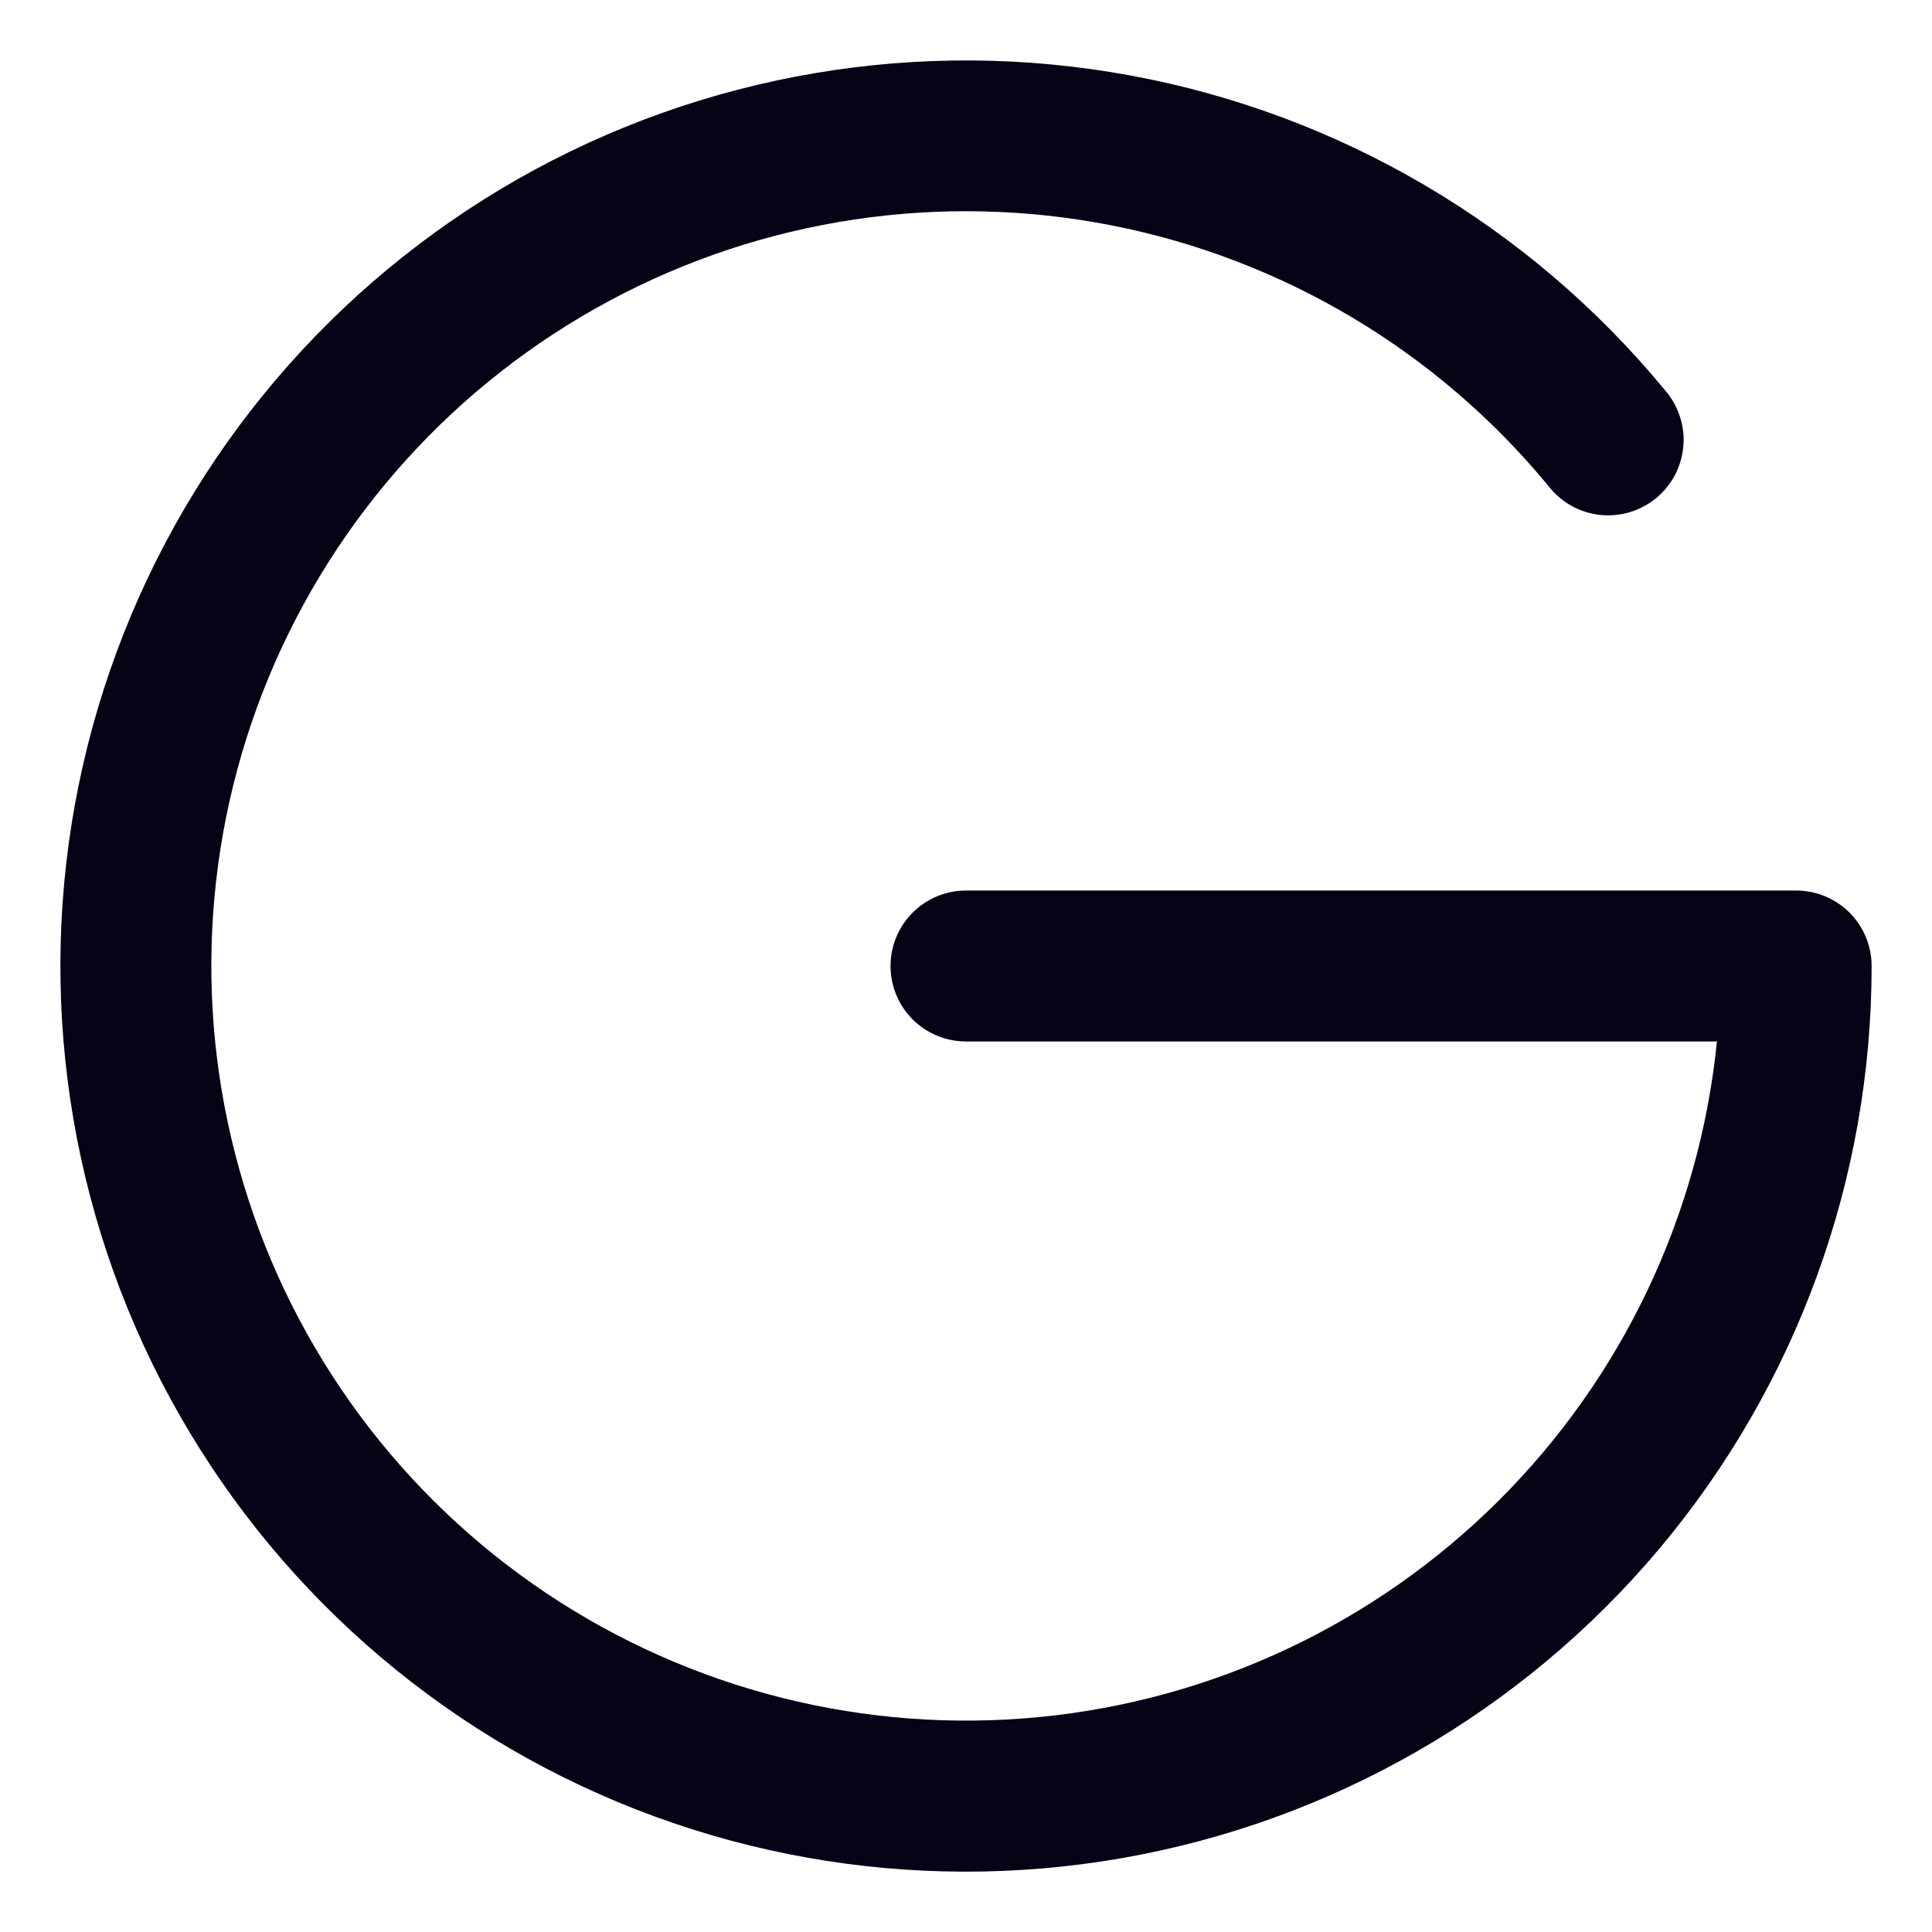 <svg width="16" height="16" viewBox="0 0 16 16" fill="none" xmlns="http://www.w3.org/2000/svg">
<path d="M15.5 8C15.5 9.766 14.877 11.475 13.741 12.827C12.604 14.179 11.027 15.086 9.287 15.389C7.548 15.692 5.757 15.372 4.23 14.484C2.703 13.596 1.539 12.198 0.942 10.537C0.345 8.875 0.353 7.055 0.966 5.399C1.578 3.743 2.756 2.356 4.29 1.482C5.825 0.609 7.619 0.305 9.356 0.624C11.093 0.943 12.661 1.865 13.785 3.227C13.841 3.29 13.883 3.364 13.91 3.443C13.937 3.523 13.948 3.607 13.941 3.691C13.935 3.774 13.911 3.856 13.873 3.931C13.834 4.005 13.781 4.071 13.716 4.125C13.651 4.178 13.576 4.218 13.496 4.242C13.415 4.266 13.331 4.273 13.247 4.264C13.164 4.254 13.083 4.228 13.01 4.187C12.937 4.145 12.873 4.089 12.822 4.023C11.903 2.908 10.626 2.146 9.208 1.867C7.791 1.588 6.32 1.808 5.047 2.491C3.774 3.174 2.776 4.277 2.224 5.612C1.672 6.947 1.6 8.432 2.02 9.815C2.439 11.197 3.325 12.392 4.526 13.195C5.727 13.998 7.169 14.36 8.607 14.22C10.045 14.08 11.39 13.446 12.413 12.426C13.436 11.406 14.074 10.063 14.219 8.625H8C7.834 8.625 7.675 8.559 7.558 8.442C7.441 8.325 7.375 8.166 7.375 8C7.375 7.834 7.441 7.675 7.558 7.558C7.675 7.441 7.834 7.375 8 7.375H14.875C15.041 7.375 15.2 7.441 15.317 7.558C15.434 7.675 15.5 7.834 15.5 8Z" fill="#060316"/>
</svg>
